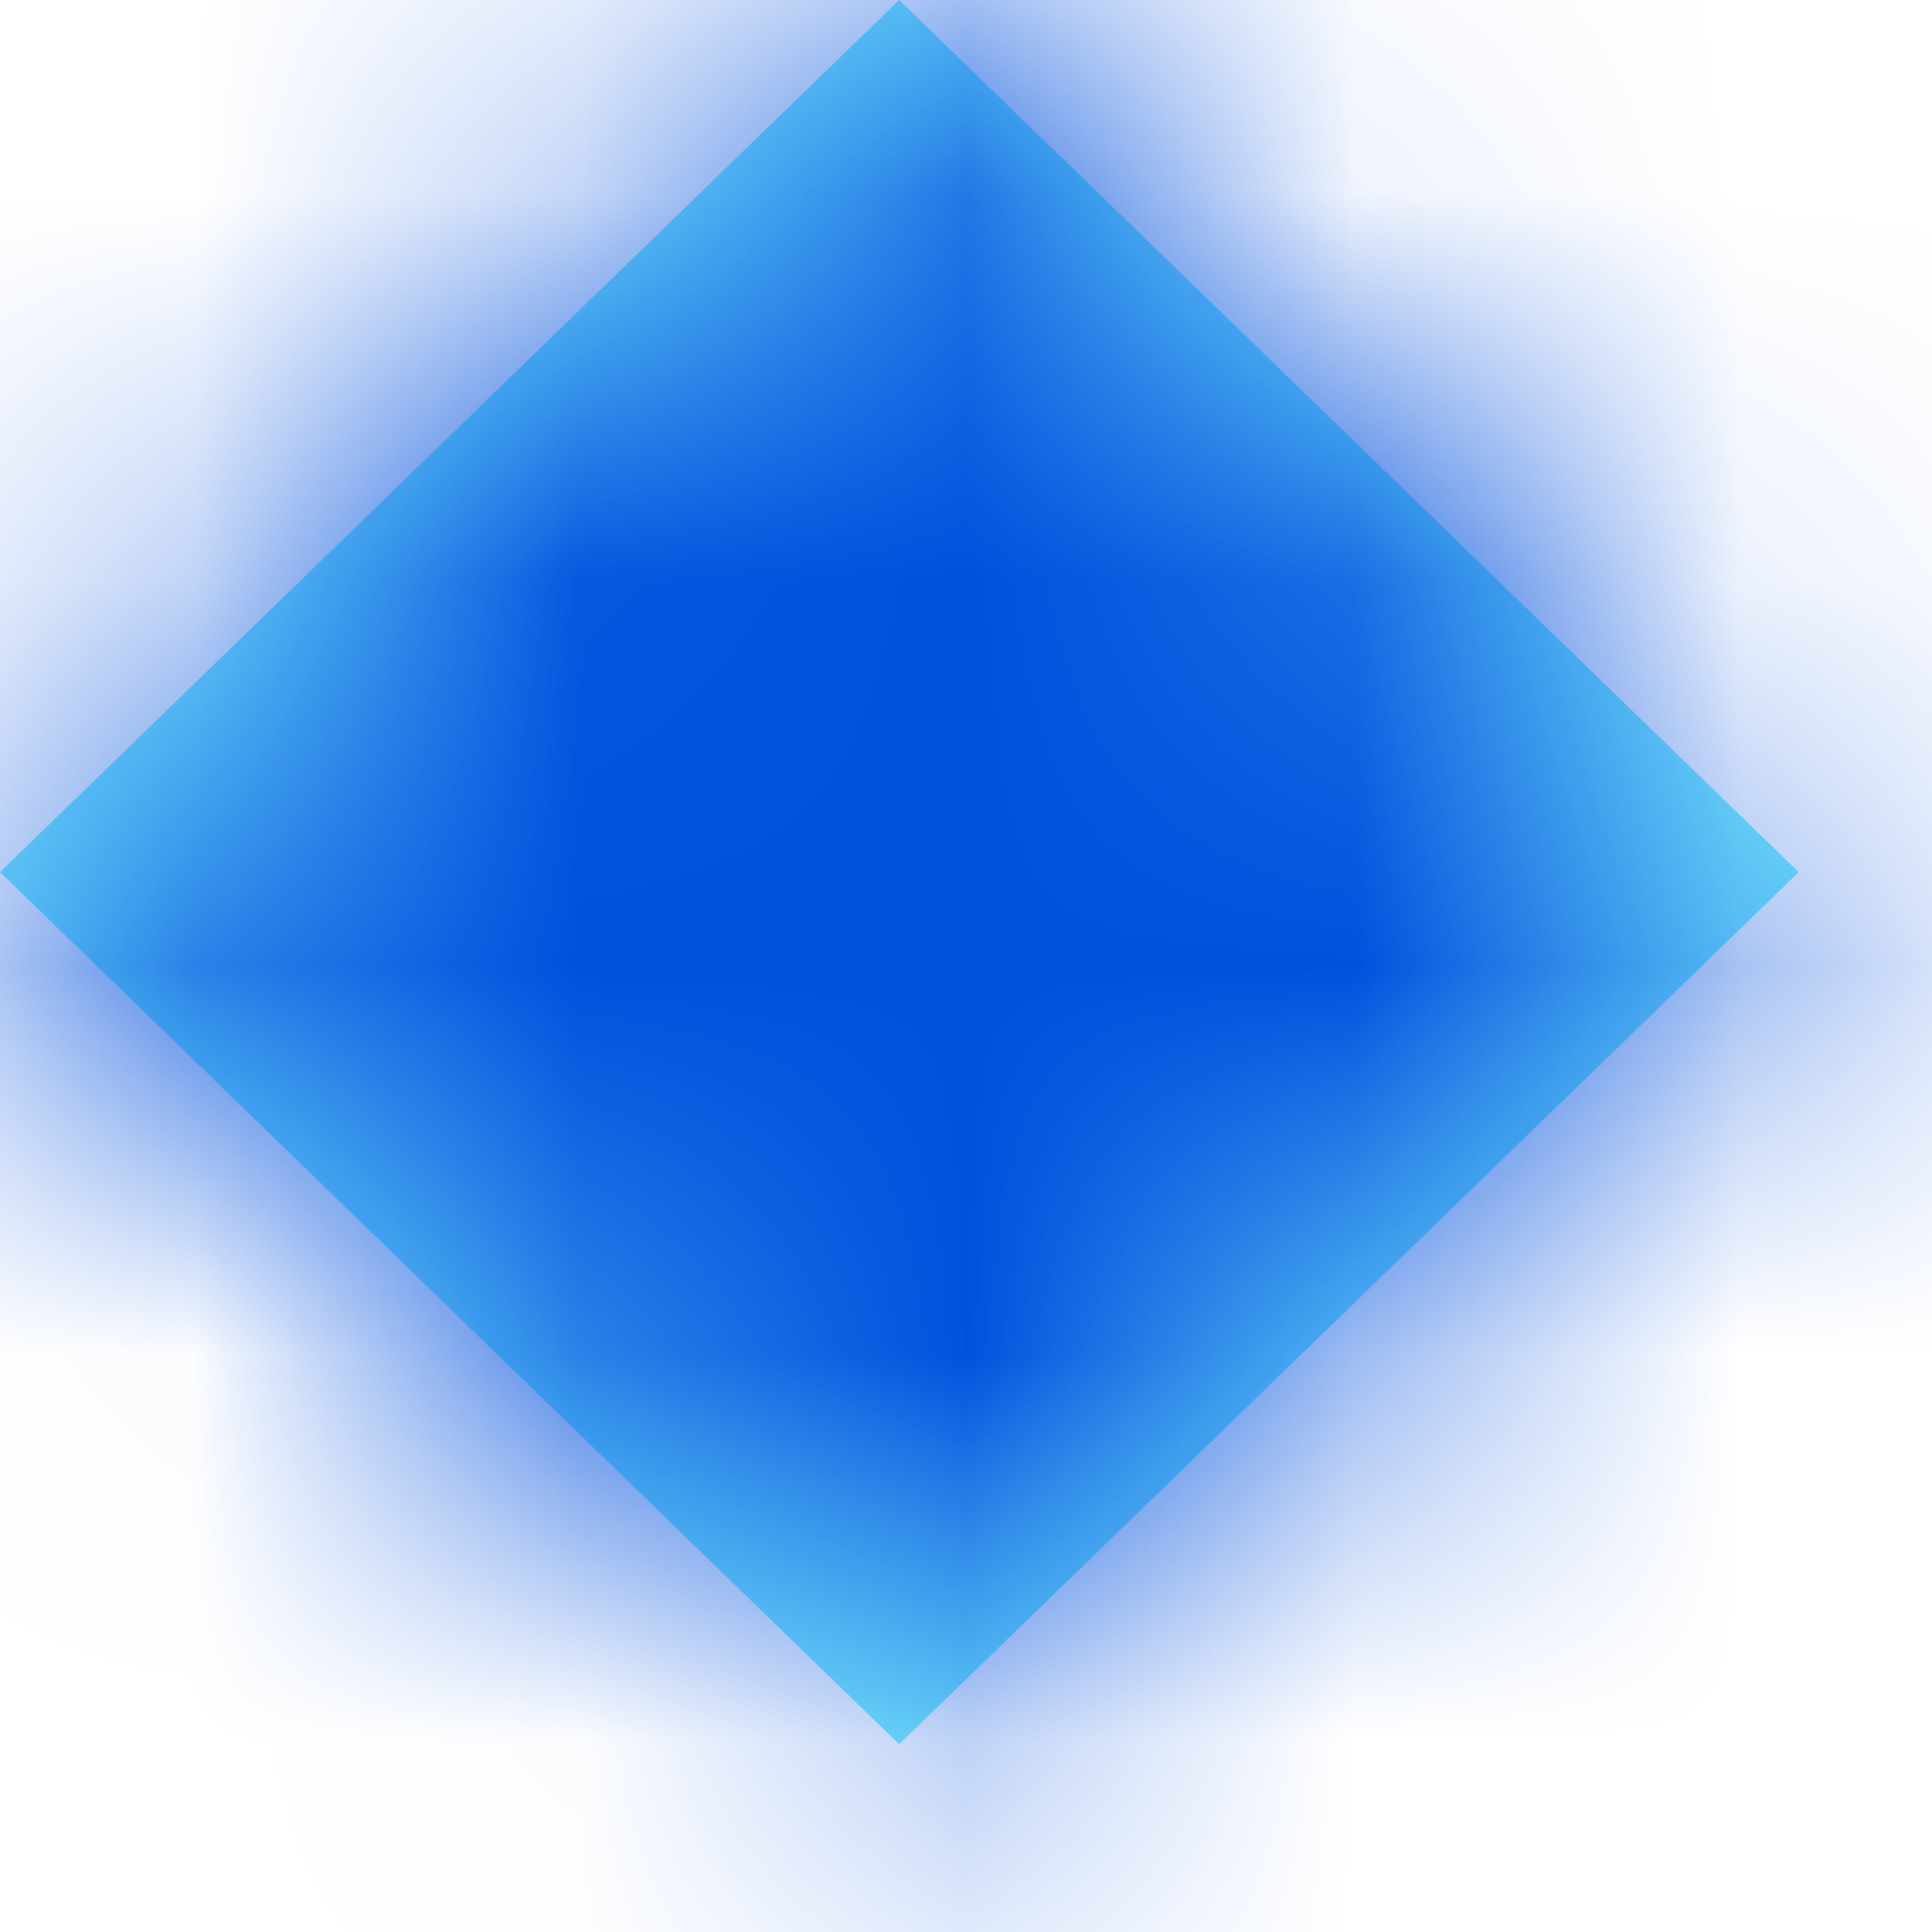 <?xml version="1.0" encoding="utf-8"?>
<svg xmlns="http://www.w3.org/2000/svg" fill="none" height="100%" overflow="visible" preserveAspectRatio="none" style="display: block;" viewBox="0 0 5 5" width="100%">
<g id="Vector">
<mask fill="white" id="path-1-inside-1_0_979">
<path d="M4.655 2.257L2.327 0L0 2.257L2.327 4.514L4.655 2.257Z"/>
</mask>
<path d="M4.655 2.257L2.327 0L0 2.257L2.327 4.514L4.655 2.257Z" fill="#80F0FD"/>
<path d="M4.655 2.257L8.136 5.846L11.837 2.257L8.136 -1.332L4.655 2.257ZM2.327 0L5.808 -3.589L2.328 -6.965L-1.153 -3.589L2.327 0ZM0 2.257L-3.481 -1.332L-7.182 2.257L-3.481 5.847L0 2.257ZM2.327 4.514L-1.153 8.104L2.328 11.479L5.808 8.104L2.327 4.514ZM4.655 2.257L8.136 -1.332L5.808 -3.589L2.327 0L-1.153 3.589L1.174 5.846L4.655 2.257ZM2.327 0L-1.153 -3.589L-3.481 -1.332L0 2.257L3.481 5.846L5.808 3.589L2.327 0ZM0 2.257L-3.481 5.847L-1.153 8.104L2.327 4.514L5.808 0.925L3.481 -1.332L0 2.257ZM2.327 4.514L5.808 8.104L8.136 5.846L4.655 2.257L1.174 -1.332L-1.153 0.925L2.327 4.514Z" fill="#004FDD" mask="url(#path-1-inside-1_0_979)"/>
</g>
</svg>